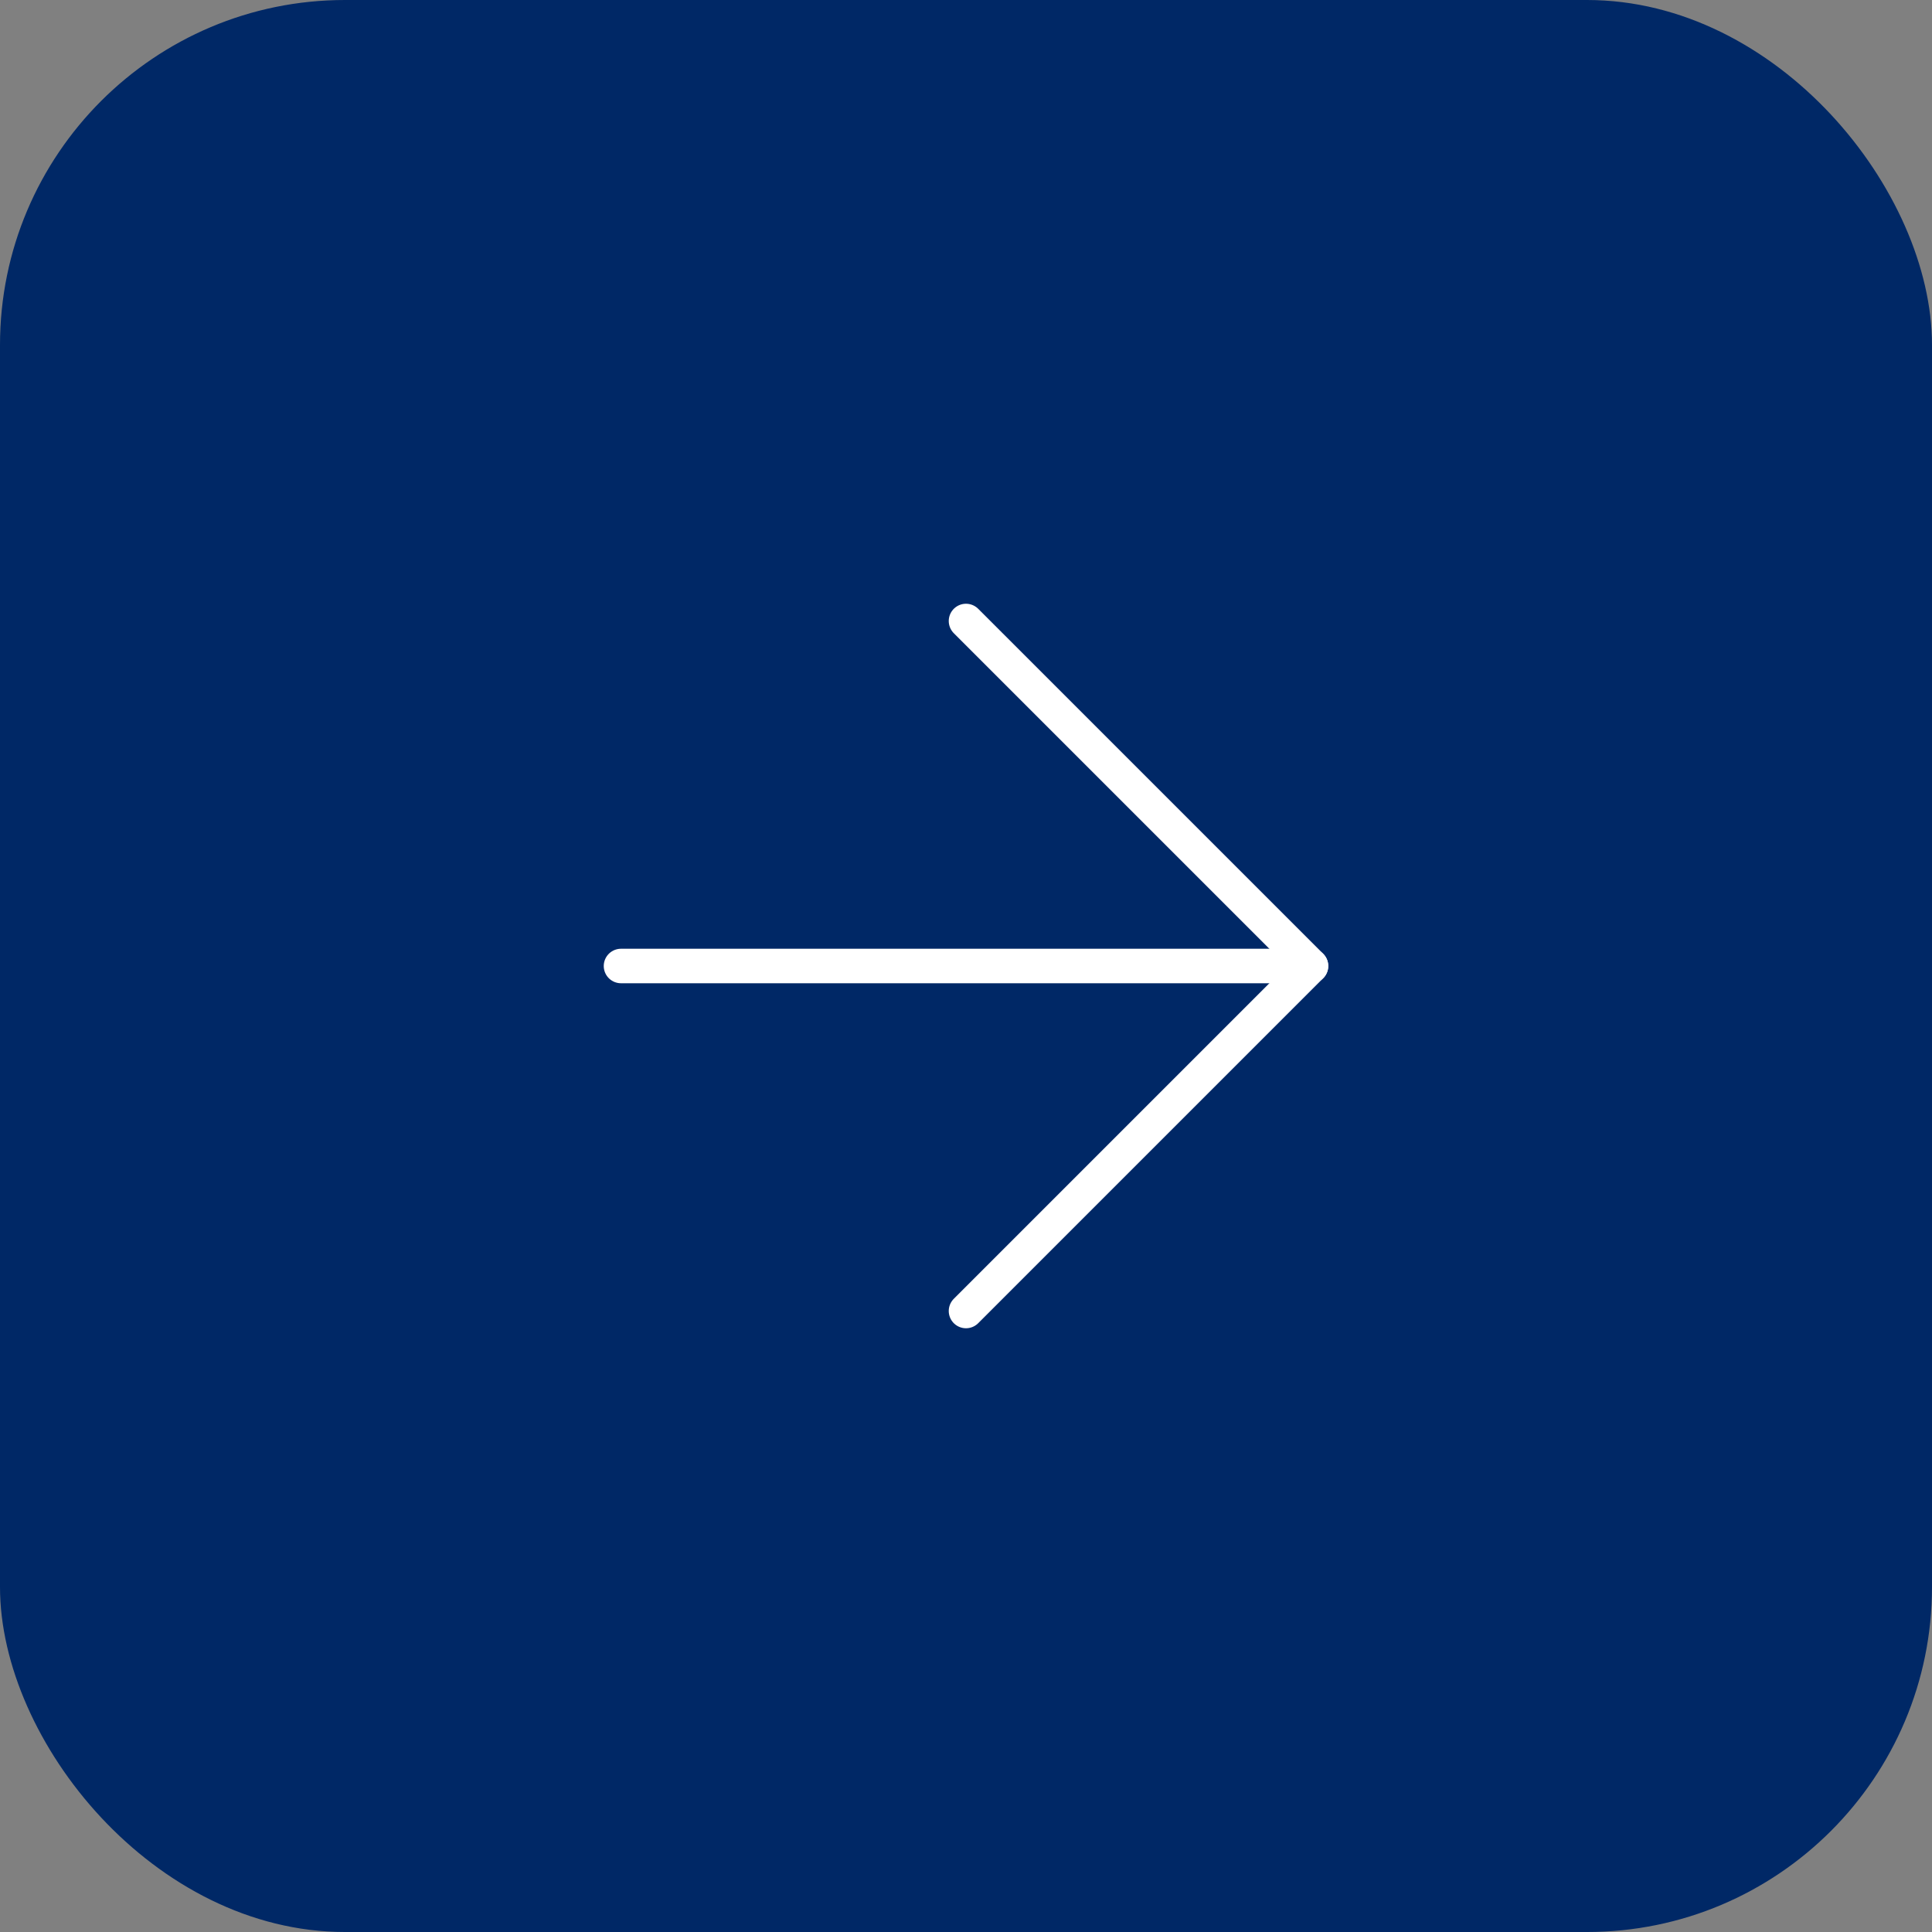 <?xml version="1.0" encoding="UTF-8"?> <svg xmlns="http://www.w3.org/2000/svg" width="56" height="56" viewBox="0 0 56 56" fill="none"><rect x="0" y="0" width="56" height="56" fill="#808080" stroke="none"/><rect width="56" height="56" rx="10" fill="#002866"></rect><path d="M18 28H38" stroke="white" stroke-linecap="round" stroke-linejoin="round"></path><path d="M28 18L38 28L28 38" stroke="white" stroke-linecap="round" stroke-linejoin="round"></path></svg> 